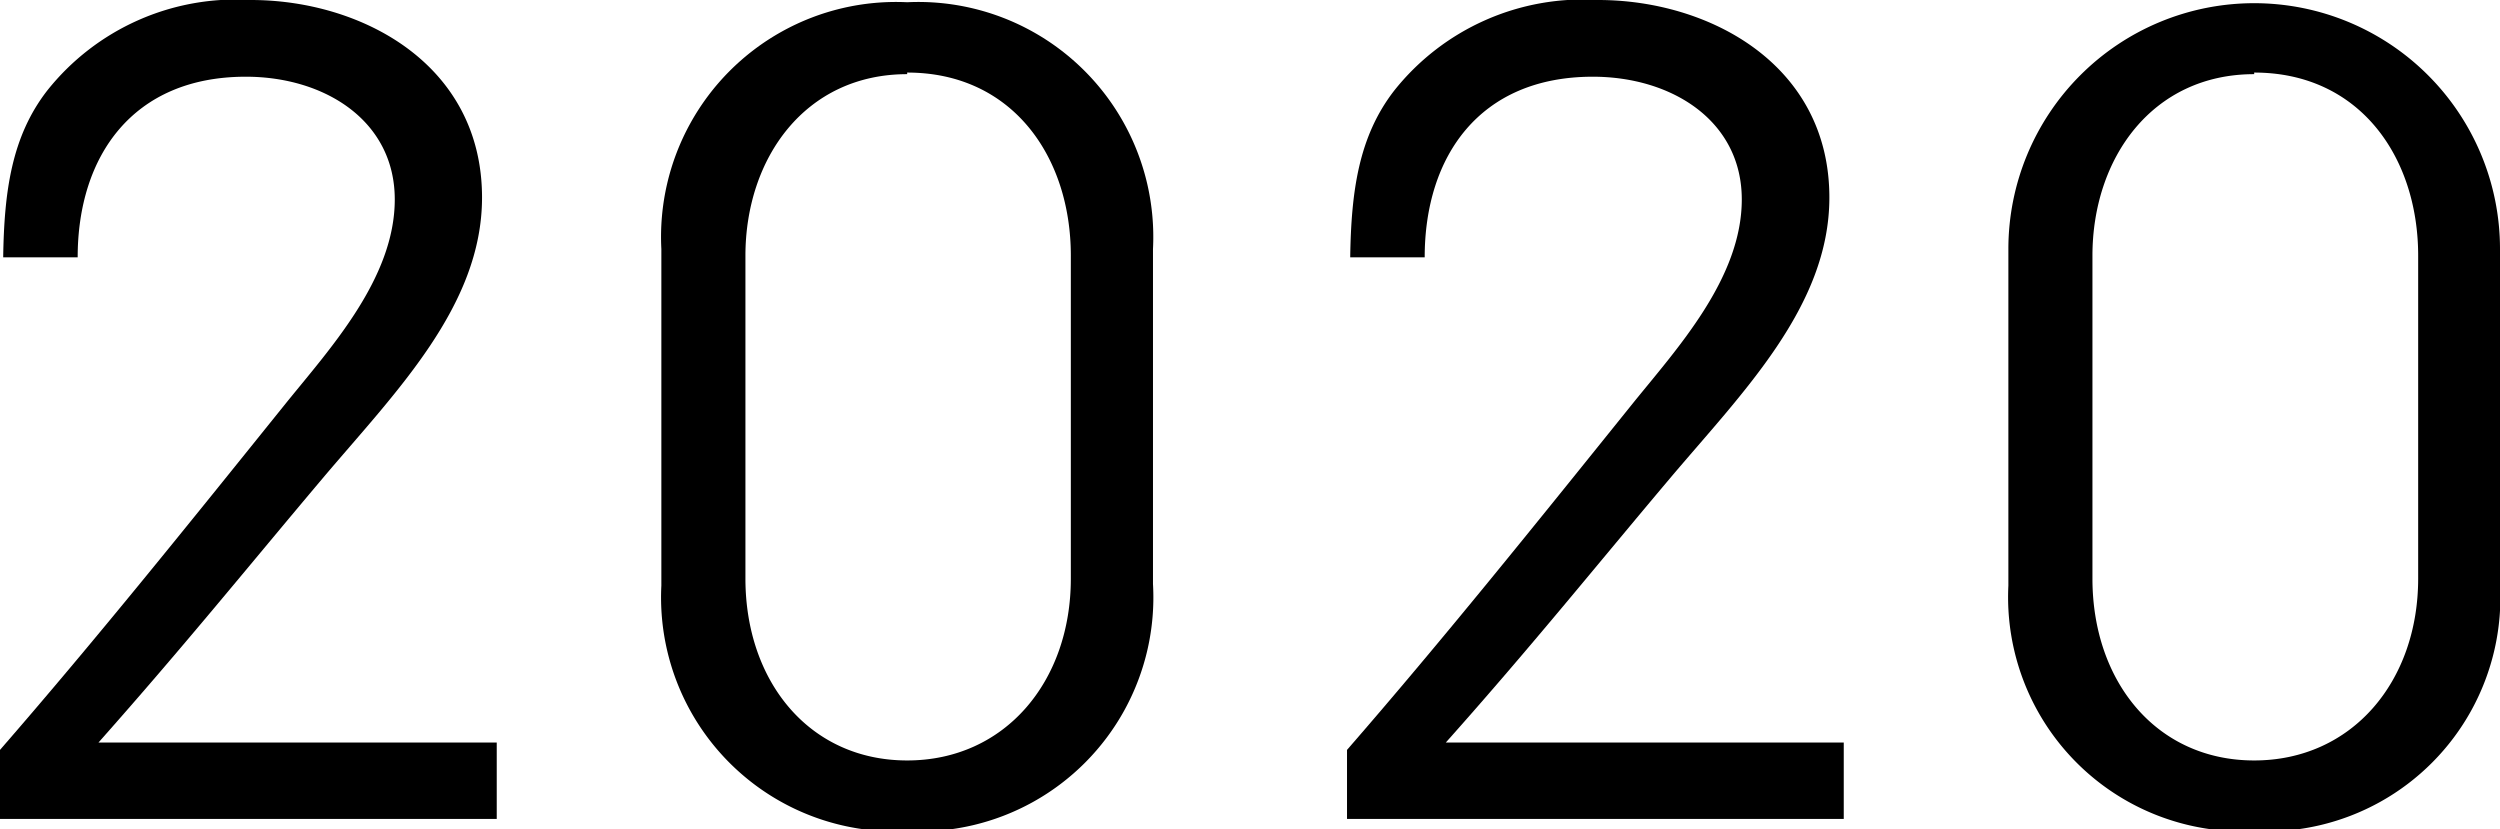 <svg xmlns="http://www.w3.org/2000/svg" viewBox="0 0 78.21 25.95"><g id="レイヤー_2" data-name="レイヤー 2"><g id="基本"><path d="M1.48,2.83A7.54,7.54,0,0,1,7.85,0c3.45,0,7.23,2,7.23,6.18,0,3.41-2.73,6.11-5,8.8s-4.31,5.22-7,8.25H15.54v2.39H0V23.46c3-3.45,5.85-7,8.94-10.84,1.38-1.71,3.41-3.91,3.41-6.38S10.15,2.4,7.69,2.4c-3.55,0-5.26,2.5-5.26,5.65H.1C.13,6,.36,4.27,1.48,2.83Z"/><path d="M28.38,26a7.32,7.32,0,0,1-7.69-7.68V7.79A7.35,7.35,0,0,1,28.38.07a7.35,7.35,0,0,1,7.69,7.72V18.27A7.32,7.32,0,0,1,28.38,26Zm0-23.68c-3.19,0-5.06,2.63-5.06,5.68V18.1c0,3.22,2,5.69,5.06,5.69s5.12-2.47,5.12-5.69V8C33.5,4.9,31.67,2.27,28.38,2.27Z"/><path d="M43.62,2.83A7.54,7.54,0,0,1,50,0c3.45,0,7.23,2,7.23,6.18,0,3.41-2.73,6.11-5,8.8s-4.3,5.22-7,8.25H57.68v2.39H42.14V23.46c3-3.45,5.85-7,8.94-10.84,1.38-1.71,3.41-3.91,3.41-6.38S52.29,2.4,49.83,2.4c-3.55,0-5.26,2.5-5.26,5.65H42.24C42.27,6,42.5,4.27,43.62,2.83Z"/><path d="M70.52,26a7.33,7.33,0,0,1-7.69-7.68V7.79a7.69,7.69,0,1,1,15.38,0V18.27A7.32,7.32,0,0,1,70.52,26Zm0-23.68c-3.19,0-5.06,2.63-5.06,5.68V18.1c0,3.22,2,5.69,5.06,5.69s5.13-2.47,5.13-5.69V8C75.65,4.9,73.81,2.27,70.52,2.27Z"/></g></g></svg>
